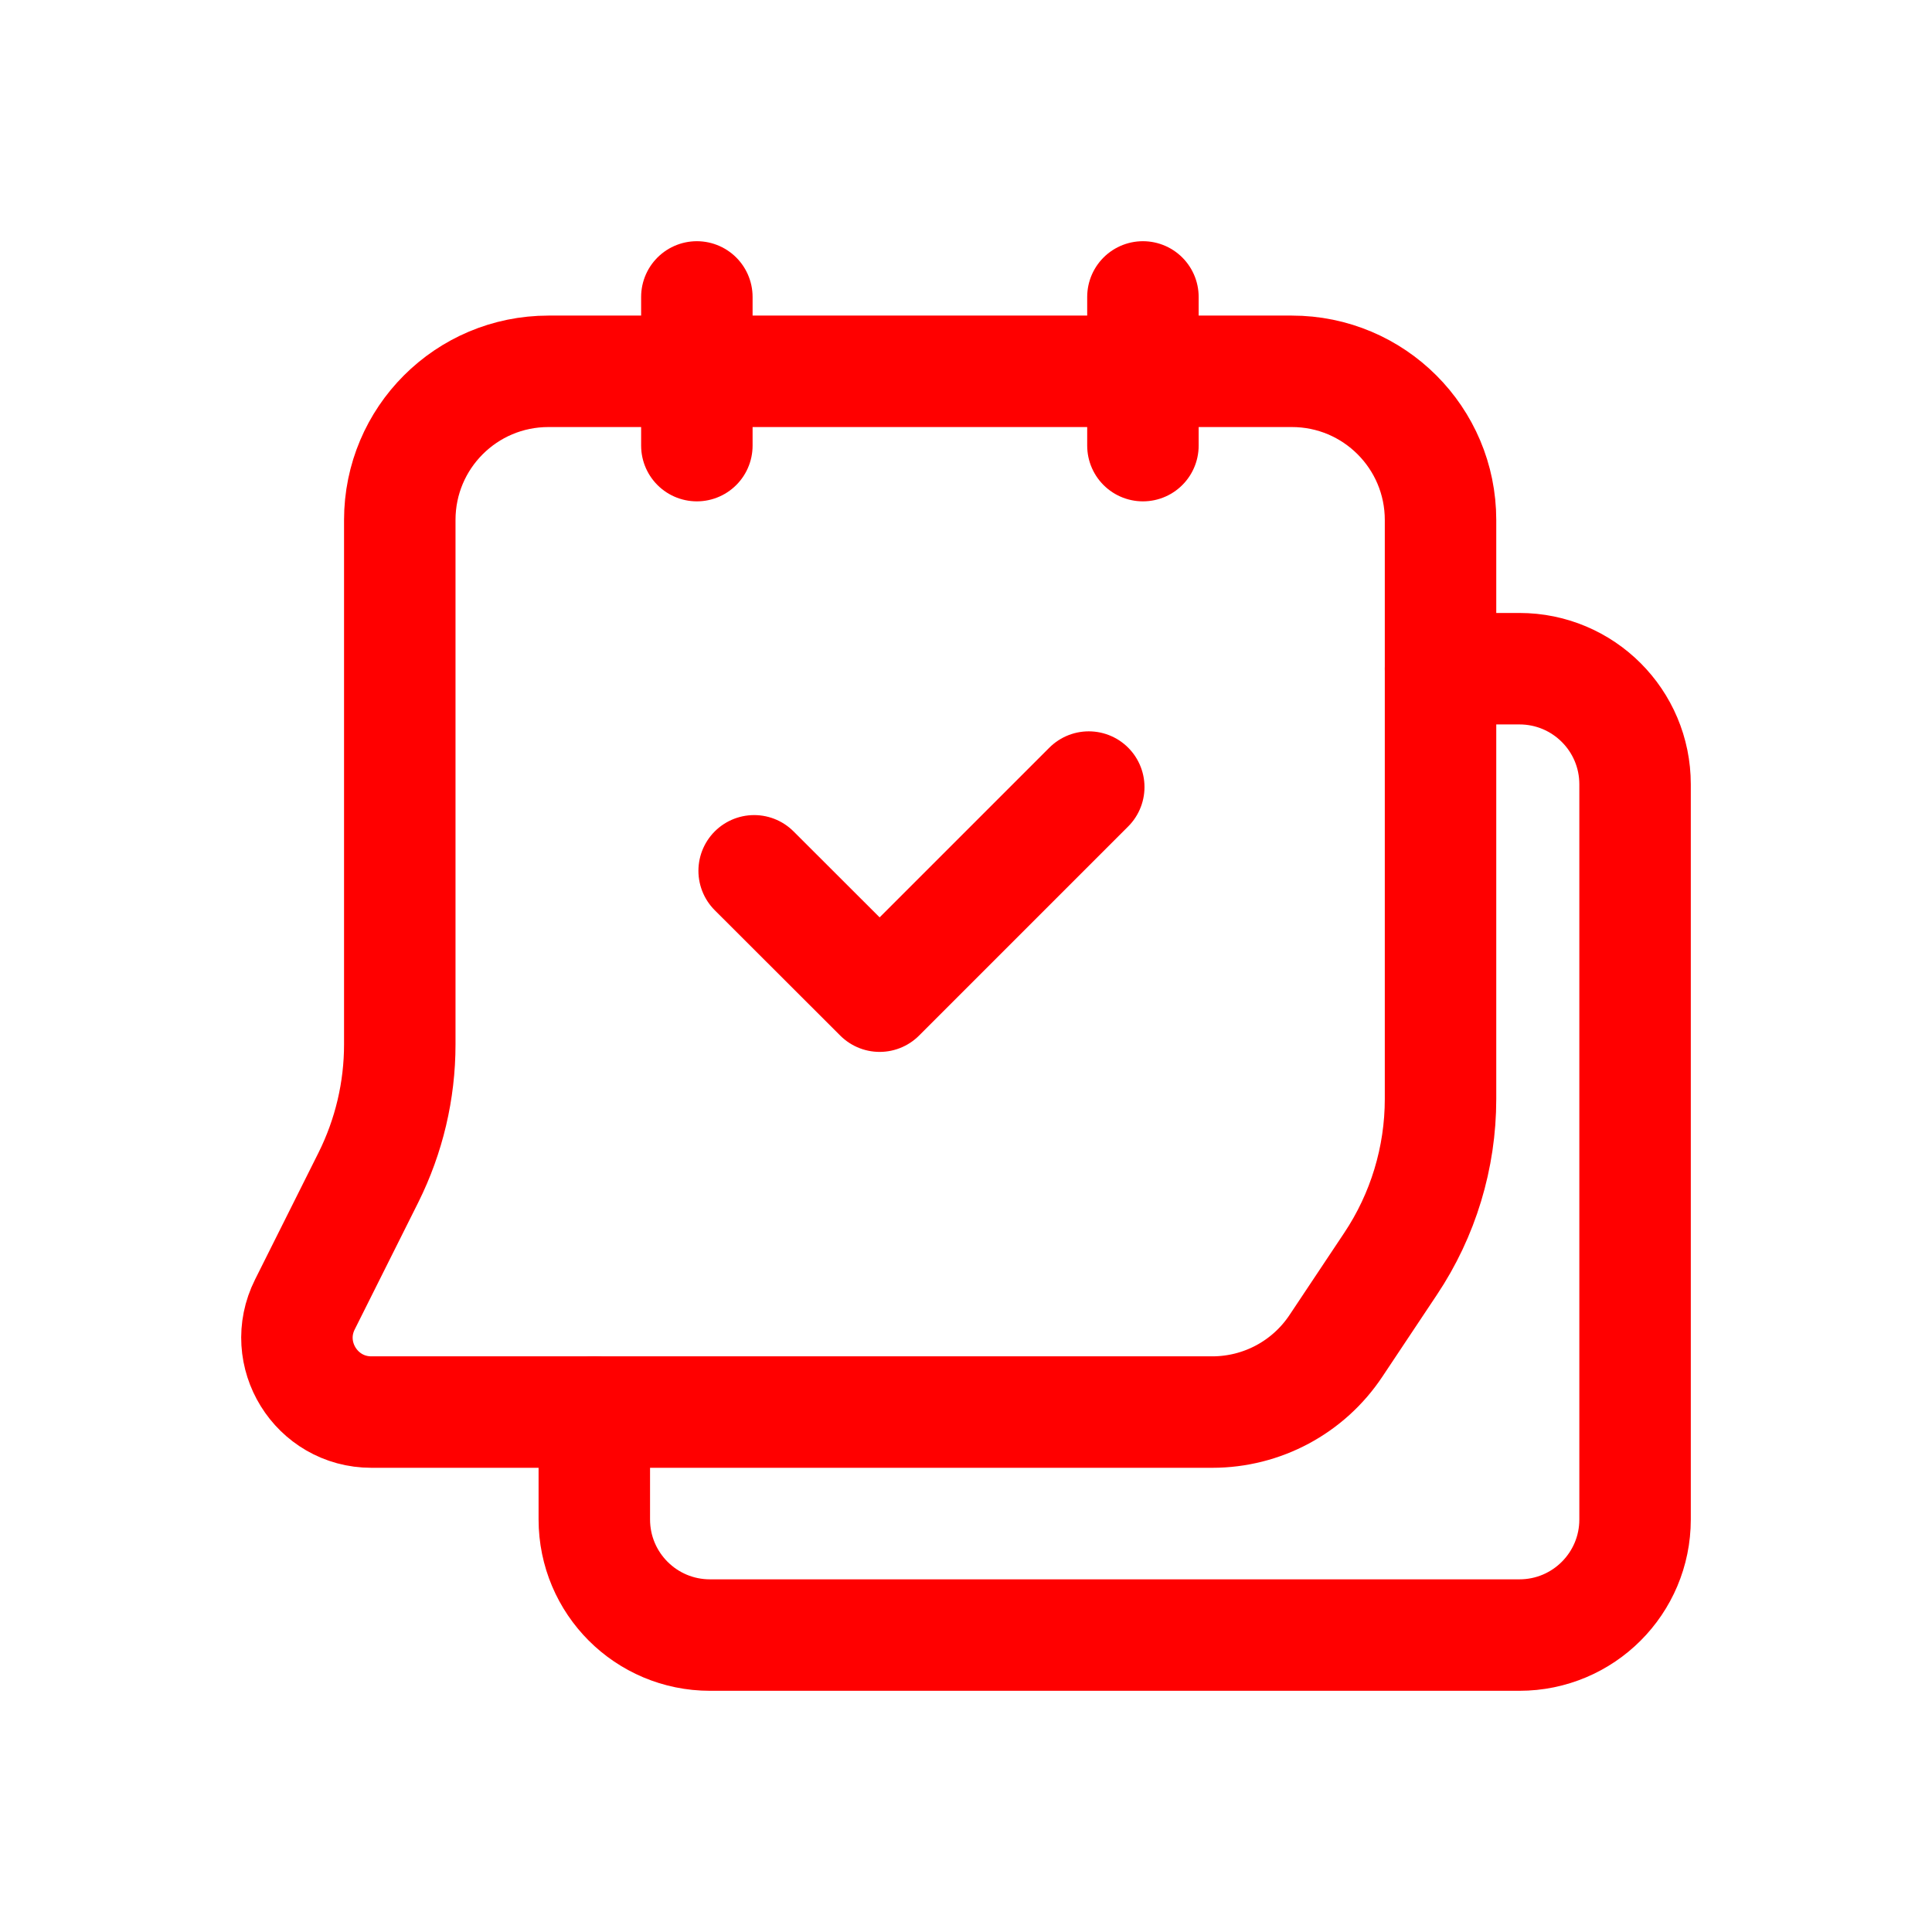 <svg width="26" height="26" viewBox="0 0 26 26" fill="none" xmlns="http://www.w3.org/2000/svg">
<path d="M19.386 8.999H20.447C21.308 8.999 22.004 9.695 22.004 10.555V20.448C22.004 21.308 21.308 22.004 20.447 22.004H9.555C8.694 22.004 7.998 21.308 7.998 20.447V19.003" stroke="#FF0000" stroke-width="1.5" stroke-linecap="round" stroke-linejoin="round"/>
<path fill-rule="evenodd" clip-rule="evenodd" d="M4.998 19.003H16.314C16.984 19.003 17.608 18.669 17.979 18.111L18.713 17.009C19.152 16.352 19.386 15.579 19.386 14.789V6.998C19.386 5.892 18.49 4.997 17.385 4.997H7.381C6.275 4.997 5.38 5.892 5.38 6.998V14.057C5.38 14.678 5.235 15.29 4.958 15.846L4.103 17.555C3.77 18.22 4.254 19.003 4.998 19.003Z" stroke="#FF0000" stroke-width="1.5" stroke-linecap="round" stroke-linejoin="round"/>
<path d="M14.652 10.592L11.838 13.406L10.149 11.719" stroke="#FF0000" stroke-width="1.5" stroke-linecap="round" stroke-linejoin="round"/>
<path d="M9.378 3.996V5.997" stroke="#FF0000" stroke-width="1.5" stroke-linecap="round" stroke-linejoin="round"/>
<path d="M15.381 3.996V5.997" stroke="#FF0000" stroke-width="1.5" stroke-linecap="round" stroke-linejoin="round"/>
</svg>
